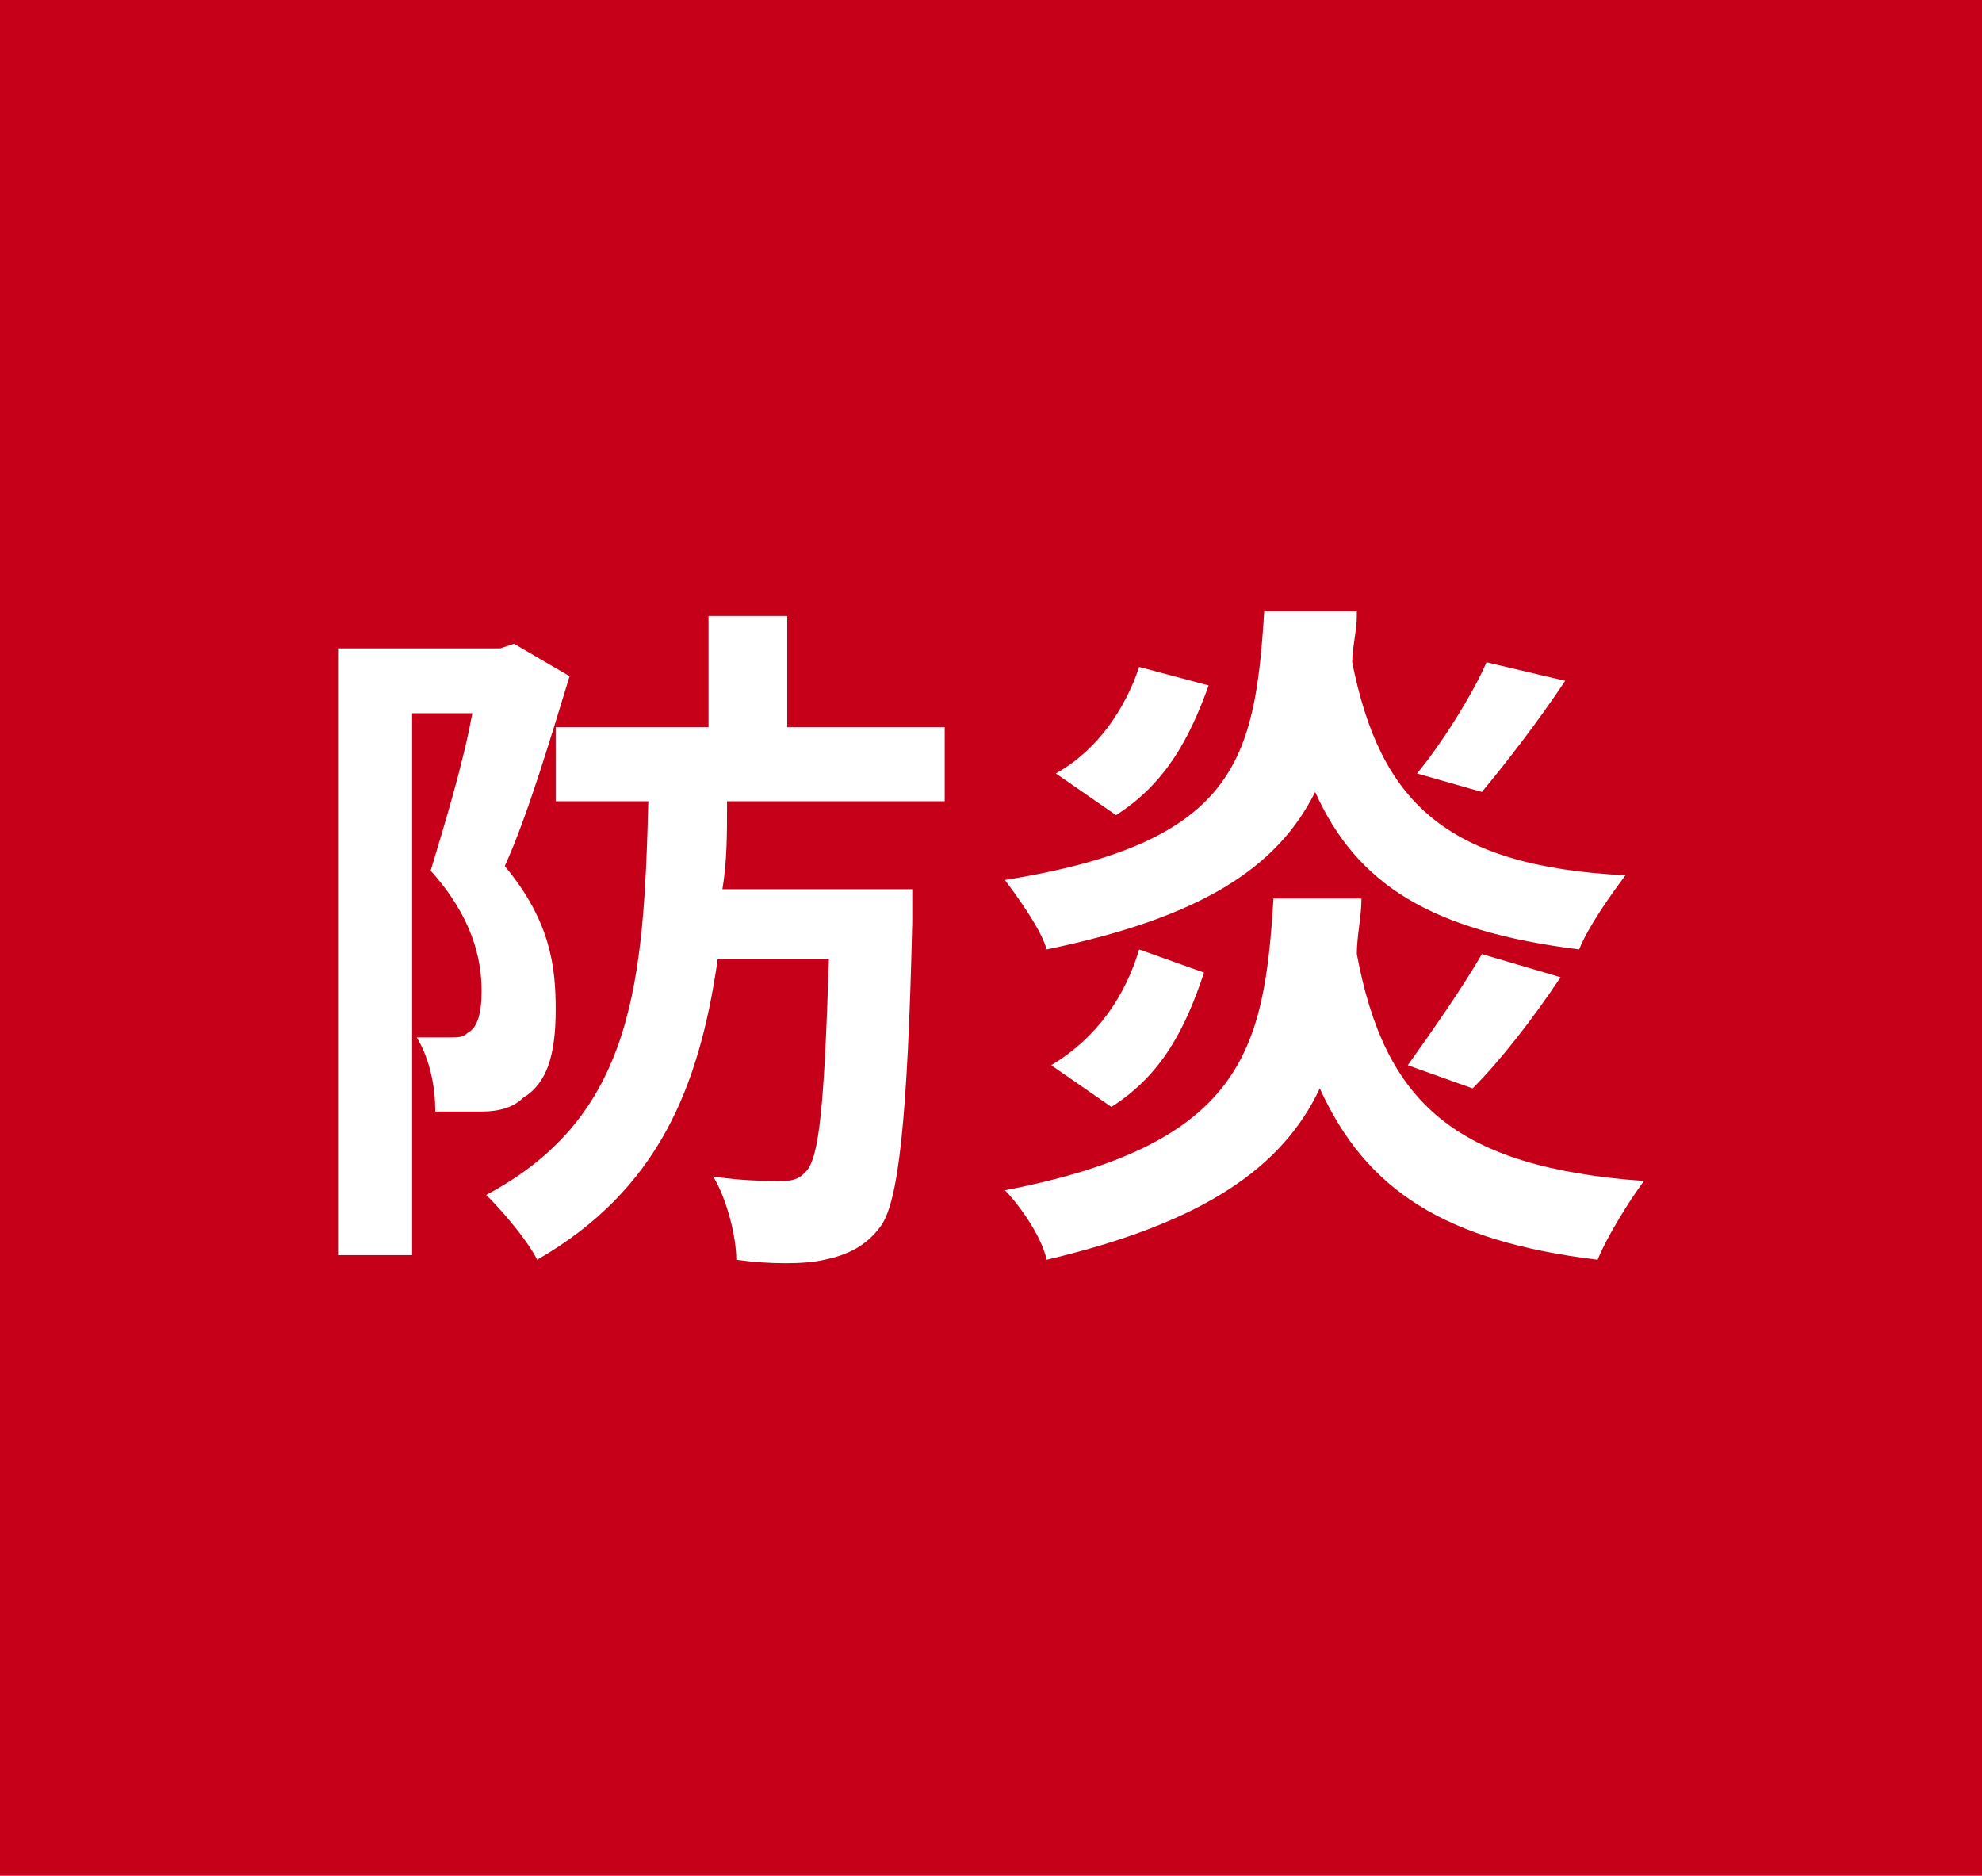 <?xml version="1.0" encoding="UTF-8"?><svg id="_レイヤー_2" xmlns="http://www.w3.org/2000/svg" viewBox="0 0 42.8 40.5"><defs><style>.cls-1{fill:#fff;}.cls-2{fill:#c50018;}</style></defs><g id="_レイヤー_1-2"><rect class="cls-2" width="42.8" height="40.5"/><path class="cls-1" d="m12.3,14.6c-.4,1.3-.9,3-1.4,4.1,1,1.2,1.1,2.2,1.1,3.1,0,1-.2,1.6-.7,1.9-.2.2-.5.3-.9.3h-1c0-.5-.1-1.1-.4-1.6h.7c.2,0,.3,0,.4-.1.2-.1.3-.4.3-.9,0-.7-.2-1.6-1.1-2.6.3-1,.7-2.3.9-3.4h-1.3v11.7h-1.6v-13.1h3.5l.3-.1,1.2.7Zm3.4,2.8c0,.6,0,1.2-.1,1.8h4.1v.7c-.1,4.3-.3,6.1-.7,6.6-.3.4-.7.6-1.2.7-.4.1-1.2.1-1.9,0,0-.5-.2-1.3-.5-1.8.6.1,1.2.1,1.5.1s.4-.1.5-.2c.3-.3.4-1.5.5-4.6h-2.4c-.4,2.8-1.3,5-3.9,6.5-.2-.4-.7-1-1.1-1.4,3.2-1.7,3.4-4.6,3.5-8.5h-2v-1.6h3.3v-2.4h1.7v2.4h3.4v1.6h-4.7v.1Z"/><path class="cls-1" d="m29.4,19.4c0,.4-.1.8-.1,1.2.6,3.2,2.1,4.6,6.2,4.9-.3.4-.8,1.2-1,1.7-3.3-.4-5-1.5-6-3.7-.8,1.7-2.5,2.9-5.9,3.7-.1-.5-.6-1.2-.9-1.5,5.2-1,5.6-3.1,5.8-6.3h1.9Zm-.1-6.1c0,.3-.1.7-.1,1,.6,3,2,4.4,5.9,4.6-.3.4-.8,1.1-1,1.6-3.2-.4-4.8-1.4-5.7-3.4-.8,1.6-2.4,2.7-5.8,3.4-.1-.4-.6-1.1-.9-1.5,5-.8,5.4-2.6,5.6-5.8h2v.1Zm-6.6,9.7c1-.6,1.6-1.5,1.9-2.5l1.4.5c-.4,1.2-.9,2.2-2,2.9l-1.3-.9Zm3.4-8.2c-.4,1.1-.9,2.1-2,2.8l-1.3-.9c.9-.5,1.5-1.4,1.8-2.3l1.5.4Zm4.3,8.2c.5-.7,1.2-1.7,1.6-2.4l1.7.5c-.6.9-1.3,1.8-1.9,2.4l-1.4-.5Zm3.4-8.3c-.6.9-1.3,1.8-1.8,2.4l-1.4-.4c.5-.6,1.2-1.7,1.5-2.4l1.7.4Z"/></g></svg>
